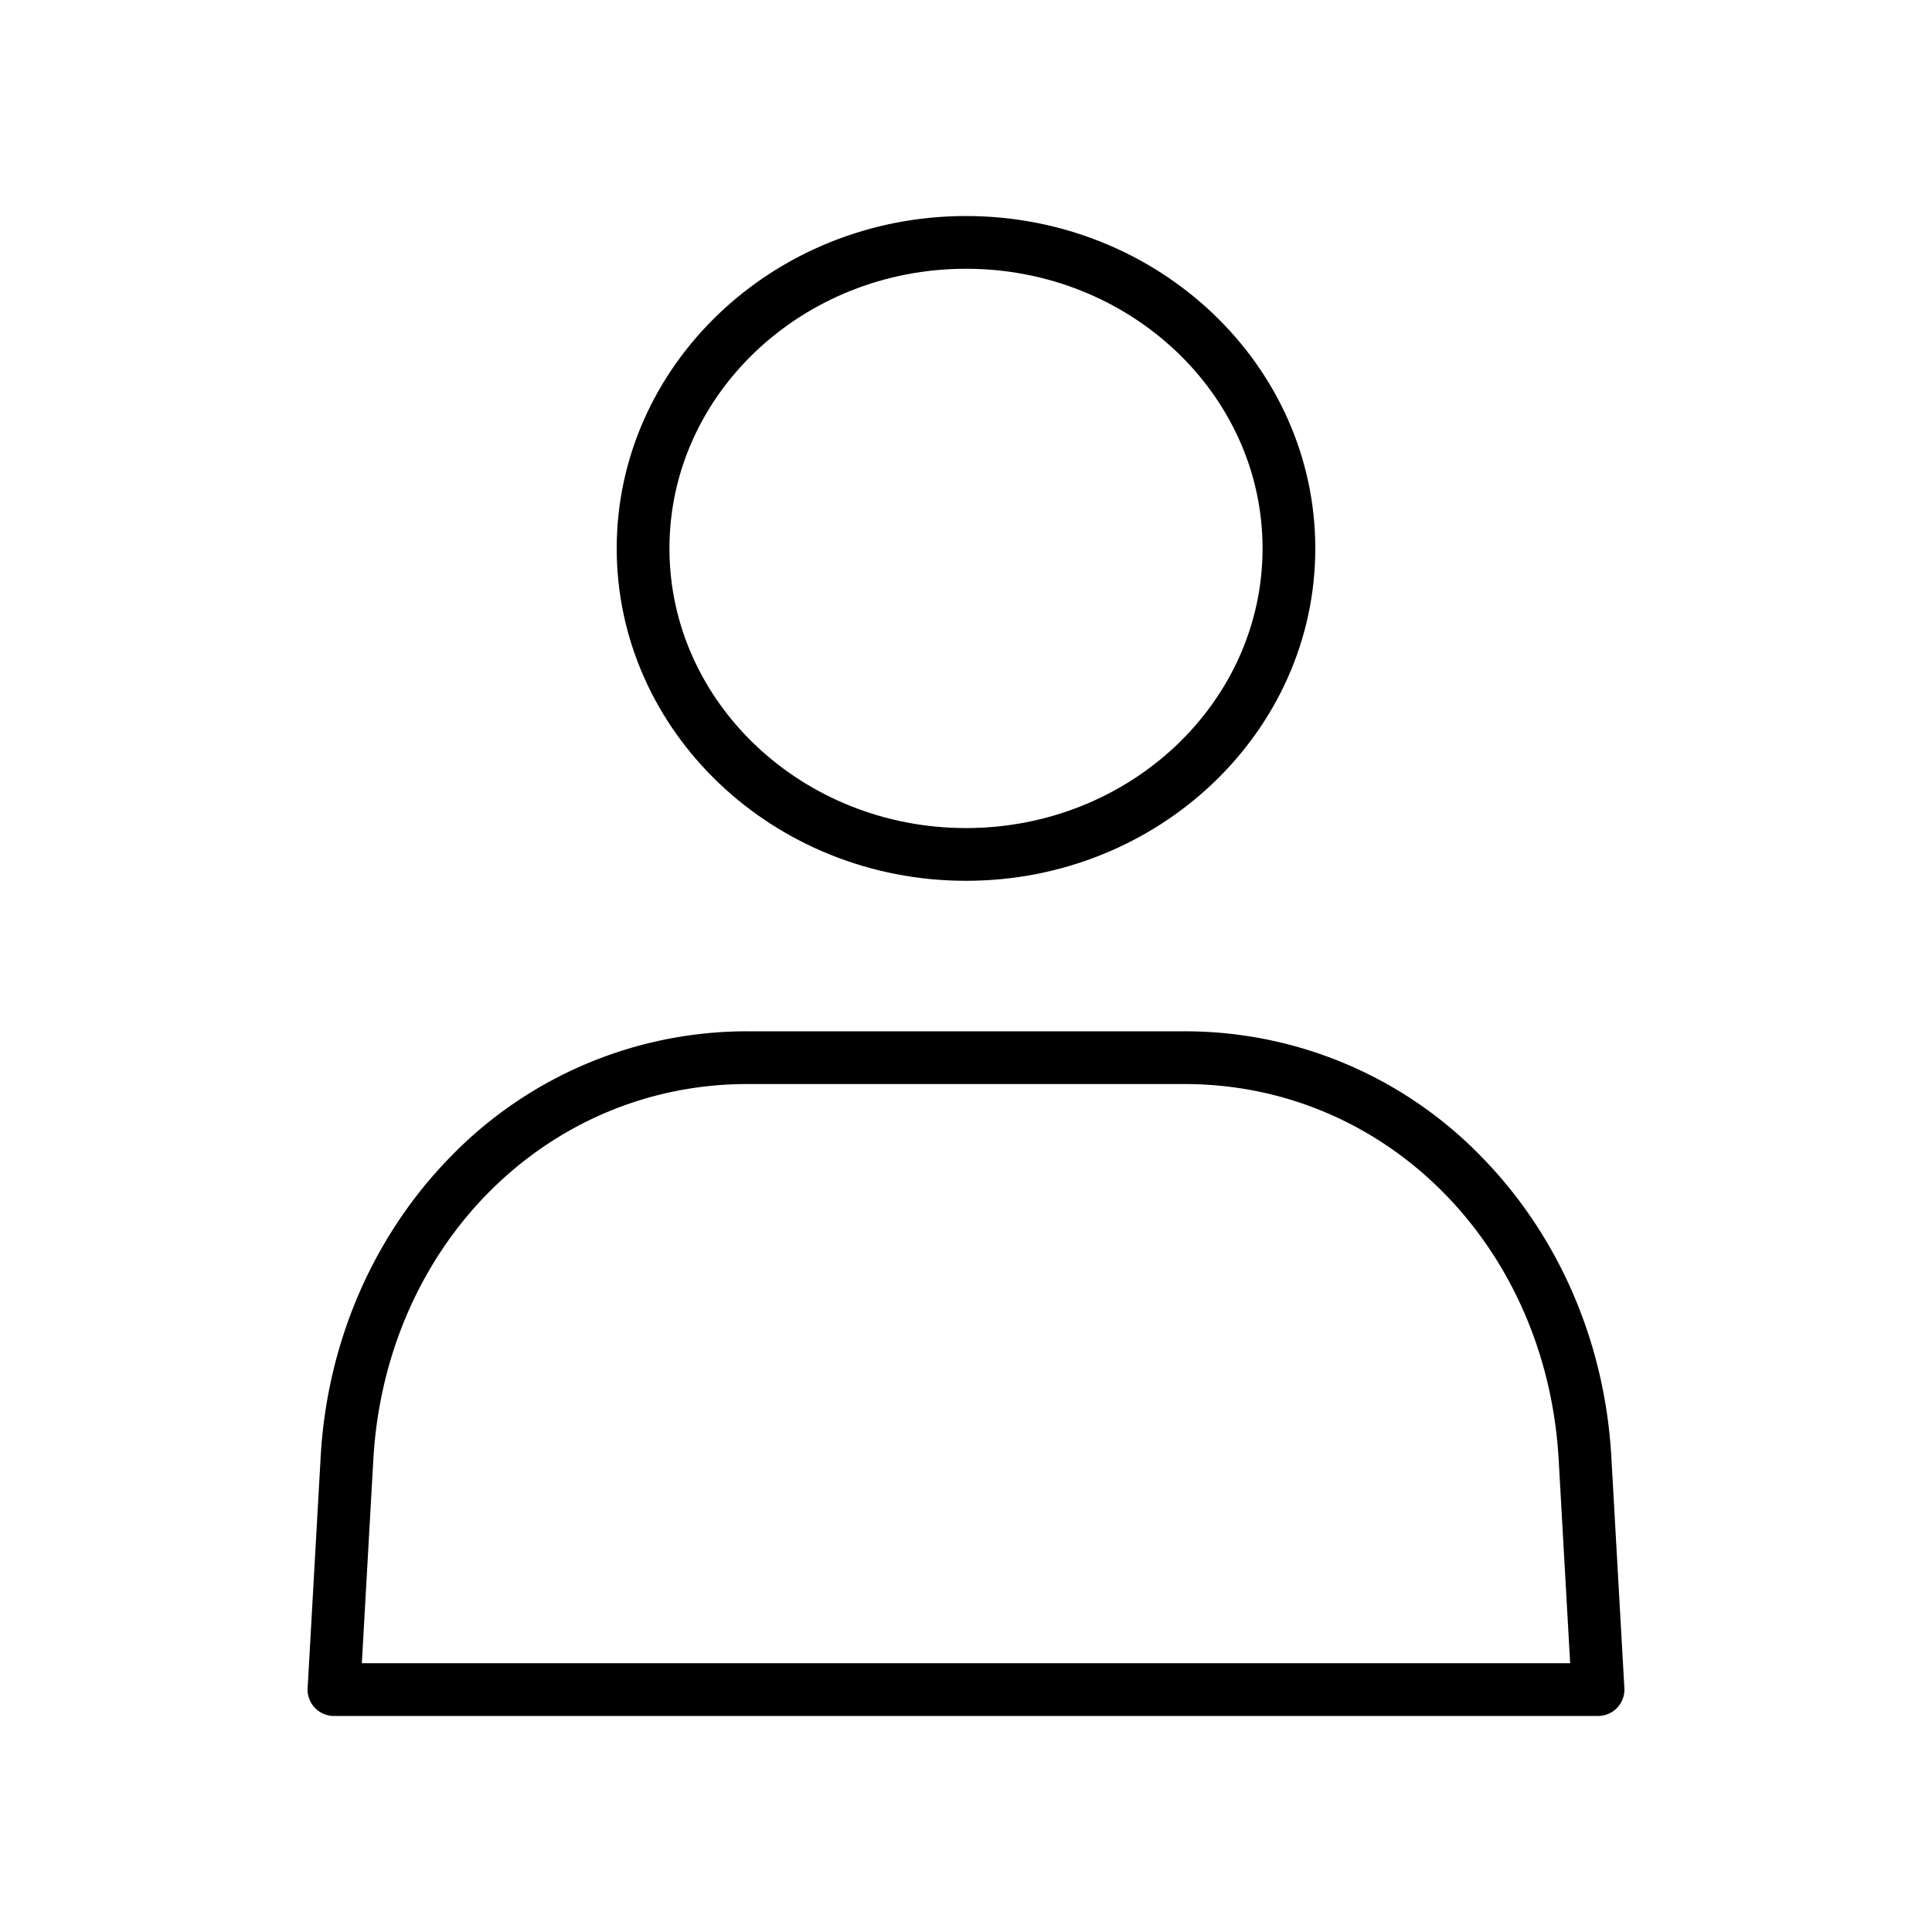 <?xml version="1.0" encoding="UTF-8"?>
<svg xmlns="http://www.w3.org/2000/svg" id="Layer_1" viewBox="0 0 512 512" data-name="Layer 1">
  <path d="m256 233.422c51.041 0 92.566-39.516 92.566-88.087s-41.526-88.086-92.566-88.086-92.565 39.515-92.565 88.086 41.523 88.087 92.565 88.087zm0-162.2c43.335 0 78.591 33.246 78.591 74.111s-35.257 74.114-78.591 74.114-78.59-33.246-78.59-74.112 35.254-74.111 78.59-74.111z"></path>
  <path d="m430.476 447.37-3.459-61.345c-1.724-30.323-13.935-58.536-34.385-79.441a109.4 109.4 0 0 0 -78.749-33.278h-115.766a109.4 109.4 0 0 0 -78.749 33.278c-20.452 20.9-32.663 49.118-34.386 79.445l-3.458 61.341a6.987 6.987 0 0 0 6.976 7.381h335a6.987 6.987 0 0 0 6.977-7.381zm-334.583-6.594 3.042-53.958c3.224-56.746 45.863-99.537 99.182-99.537h115.766c53.319 0 95.957 42.791 99.181 99.534l3.043 53.961z"></path>
</svg>

